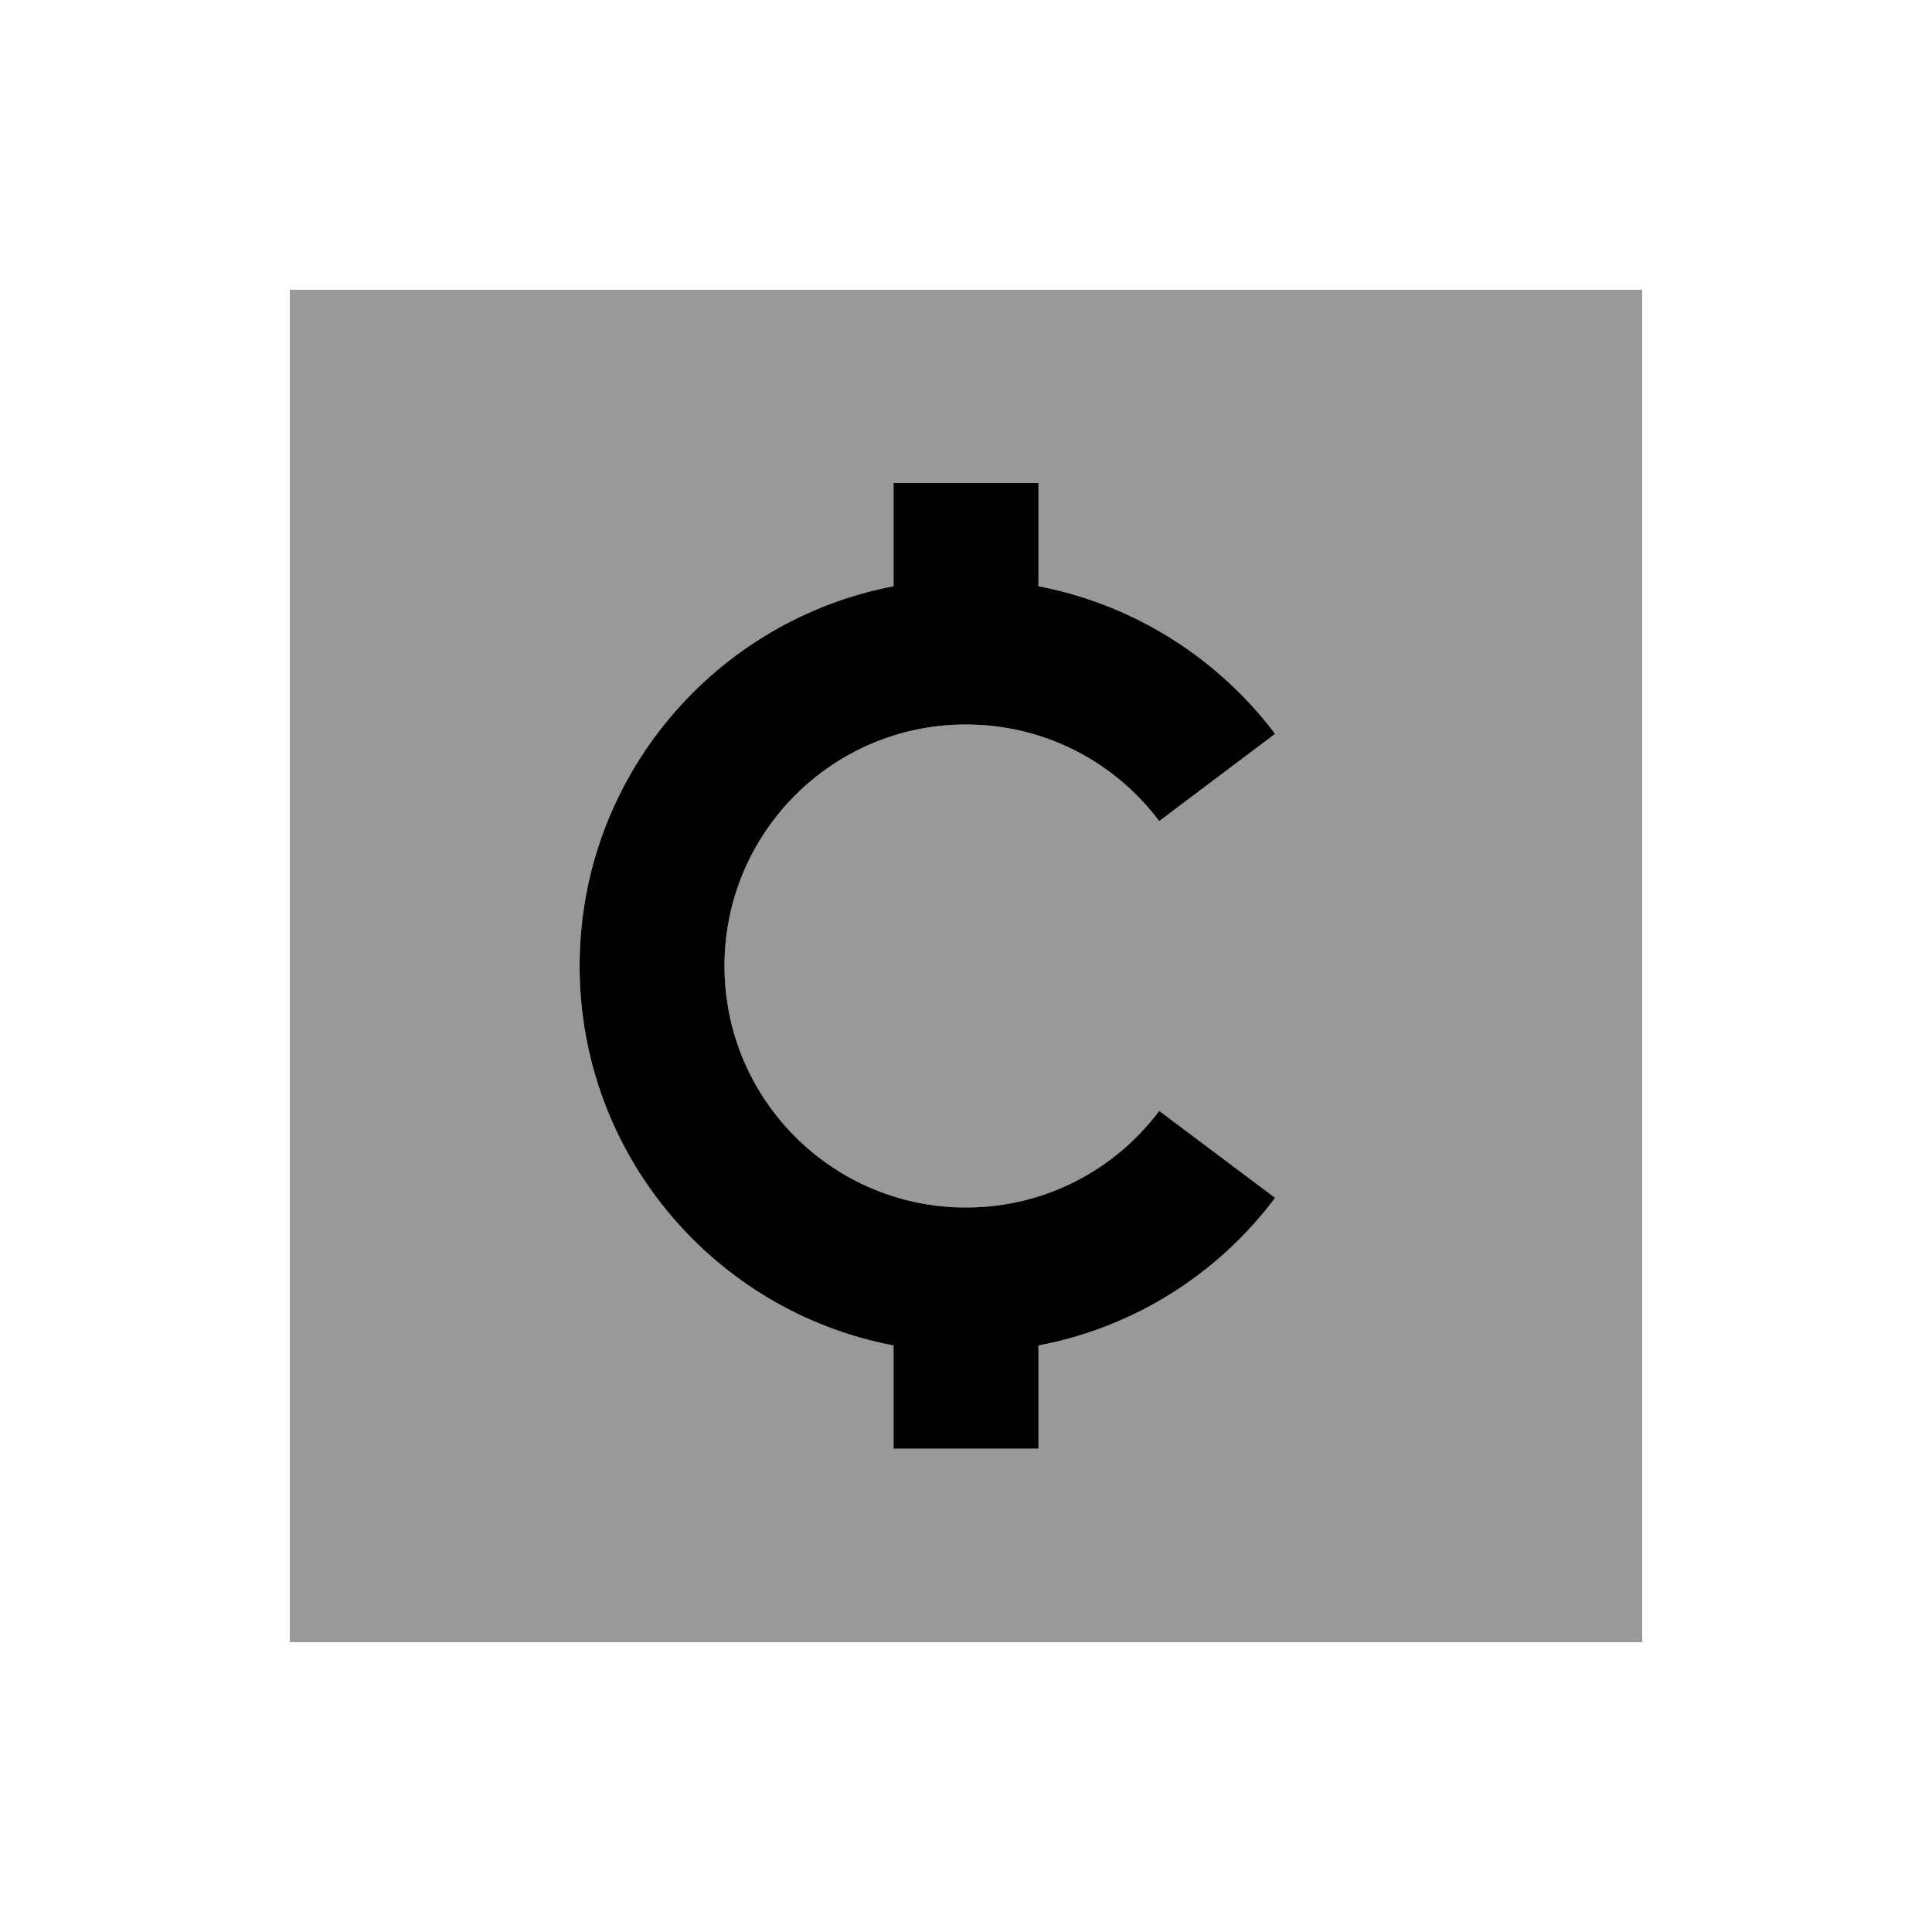 <svg xmlns="http://www.w3.org/2000/svg" viewBox="0 0 640 640"><!--! Font Awesome Pro 7.1.0 by @fontawesome - https://fontawesome.com License - https://fontawesome.com/license (Commercial License) Copyright 2025 Fonticons, Inc. --><path opacity=".4" fill="currentColor" d="M96 96L96 544L544 544L544 96L96 96zM192 320C192 257.5 236.8 205.5 296 194.2L296 160L344 160L344 194.2C375.9 200.3 403.6 218.2 422.4 243.1L384 272C369.4 252.5 346.1 240 320 240C275.8 240 240 275.8 240 320C240 364.2 275.8 400 320 400C346.2 400 369.4 387.5 384 368L422.4 396.8C403.7 421.8 375.9 439.7 344 445.7L344 479.9L296 479.9L296 445.7C236.8 434.5 192 382.5 192 320z"/><path fill="currentColor" d="M296 192L296 160L344 160L344 194.2C375.9 200.3 403.6 218.2 422.4 243.1L384 272C369.4 252.5 346.1 240 320 240C275.8 240 240 275.8 240 320C240 364.2 275.8 400 320 400C346.2 400 369.4 387.5 384 368L422.4 396.8C403.7 421.8 375.9 439.7 344 445.7L344 479.9L296 479.9L296 445.7C236.8 434.5 192 382.5 192 320C192 257.5 236.8 205.5 296 194.2L296 192z"/></svg>